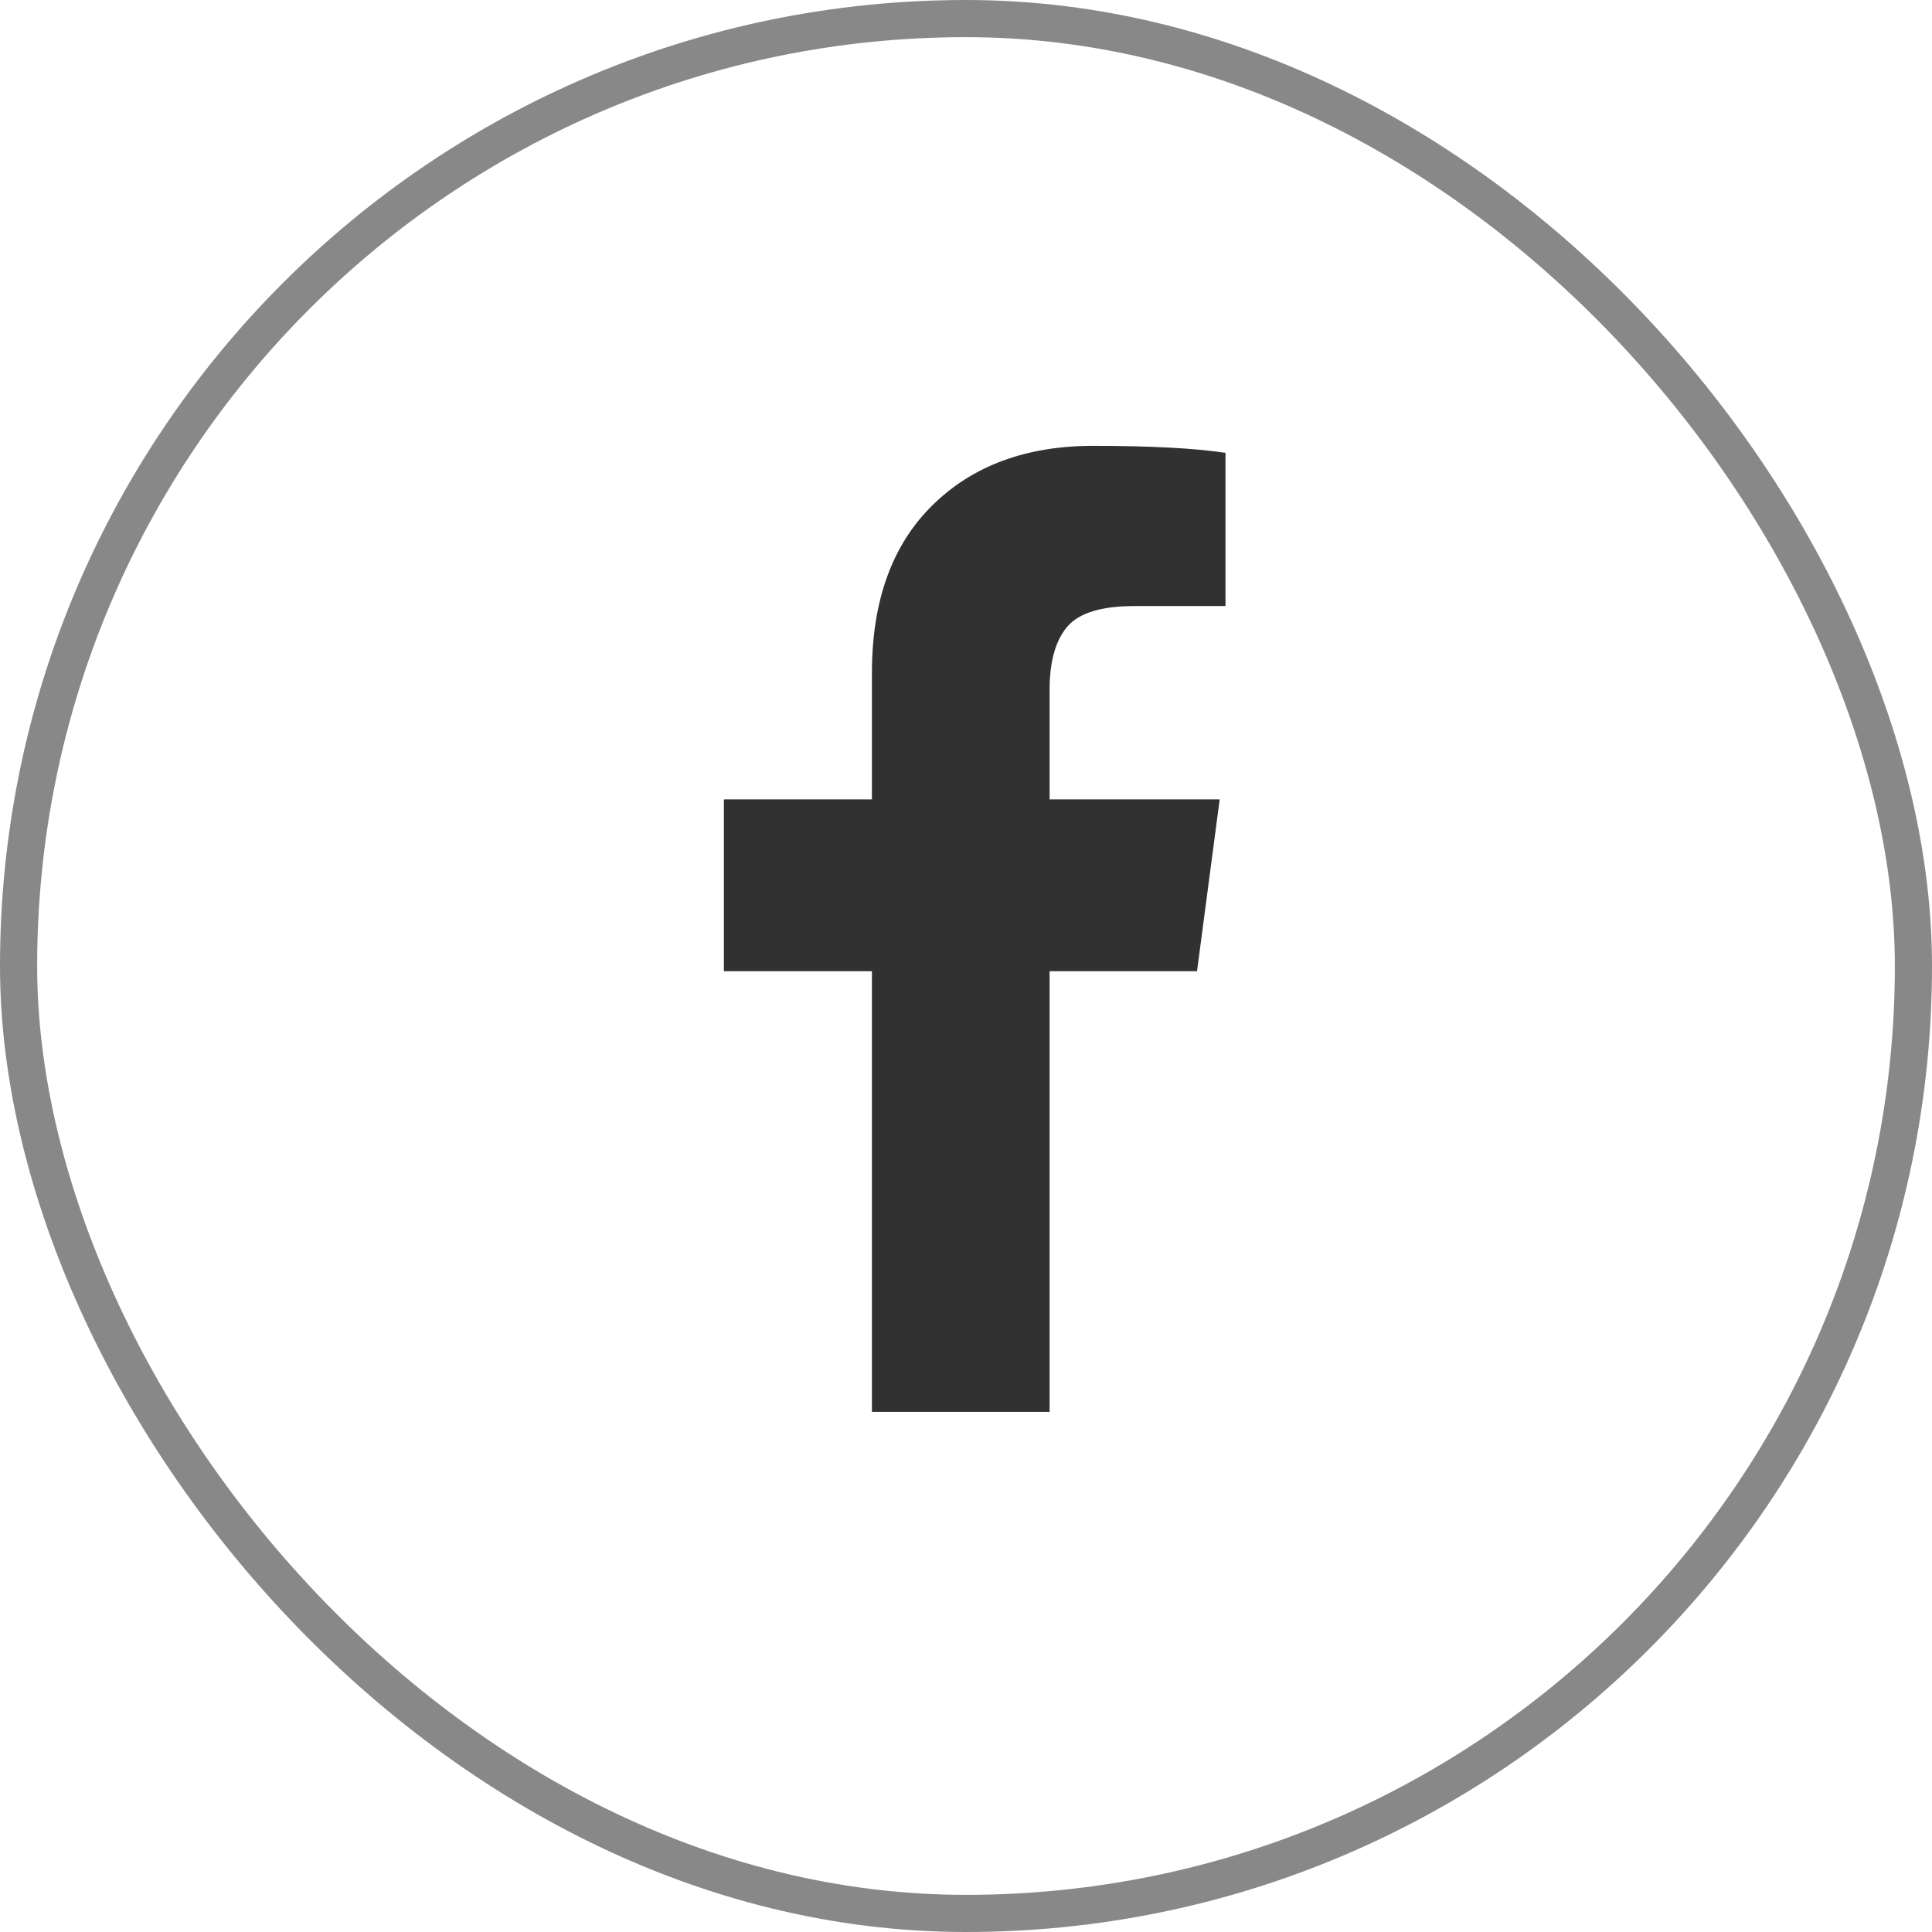 <svg width="26" height="26" viewBox="0 0 26 26" fill="none" xmlns="http://www.w3.org/2000/svg">
<rect x="0.25" y="0.25" width="25.5" height="25.5" rx="12.75" stroke="#888888" stroke-width="0.5"/>
<path d="M16.492 6.094V8.156H15.266C14.818 8.156 14.516 8.25 14.359 8.438C14.203 8.625 14.125 8.906 14.125 9.281V10.758H16.414L16.109 13.07H14.125V19H11.734V13.07H9.742V10.758H11.734V9.055C11.734 8.086 12.005 7.335 12.547 6.801C13.088 6.267 13.81 6 14.711 6C15.477 6 16.07 6.031 16.492 6.094Z" fill="#313131"/>
</svg>
